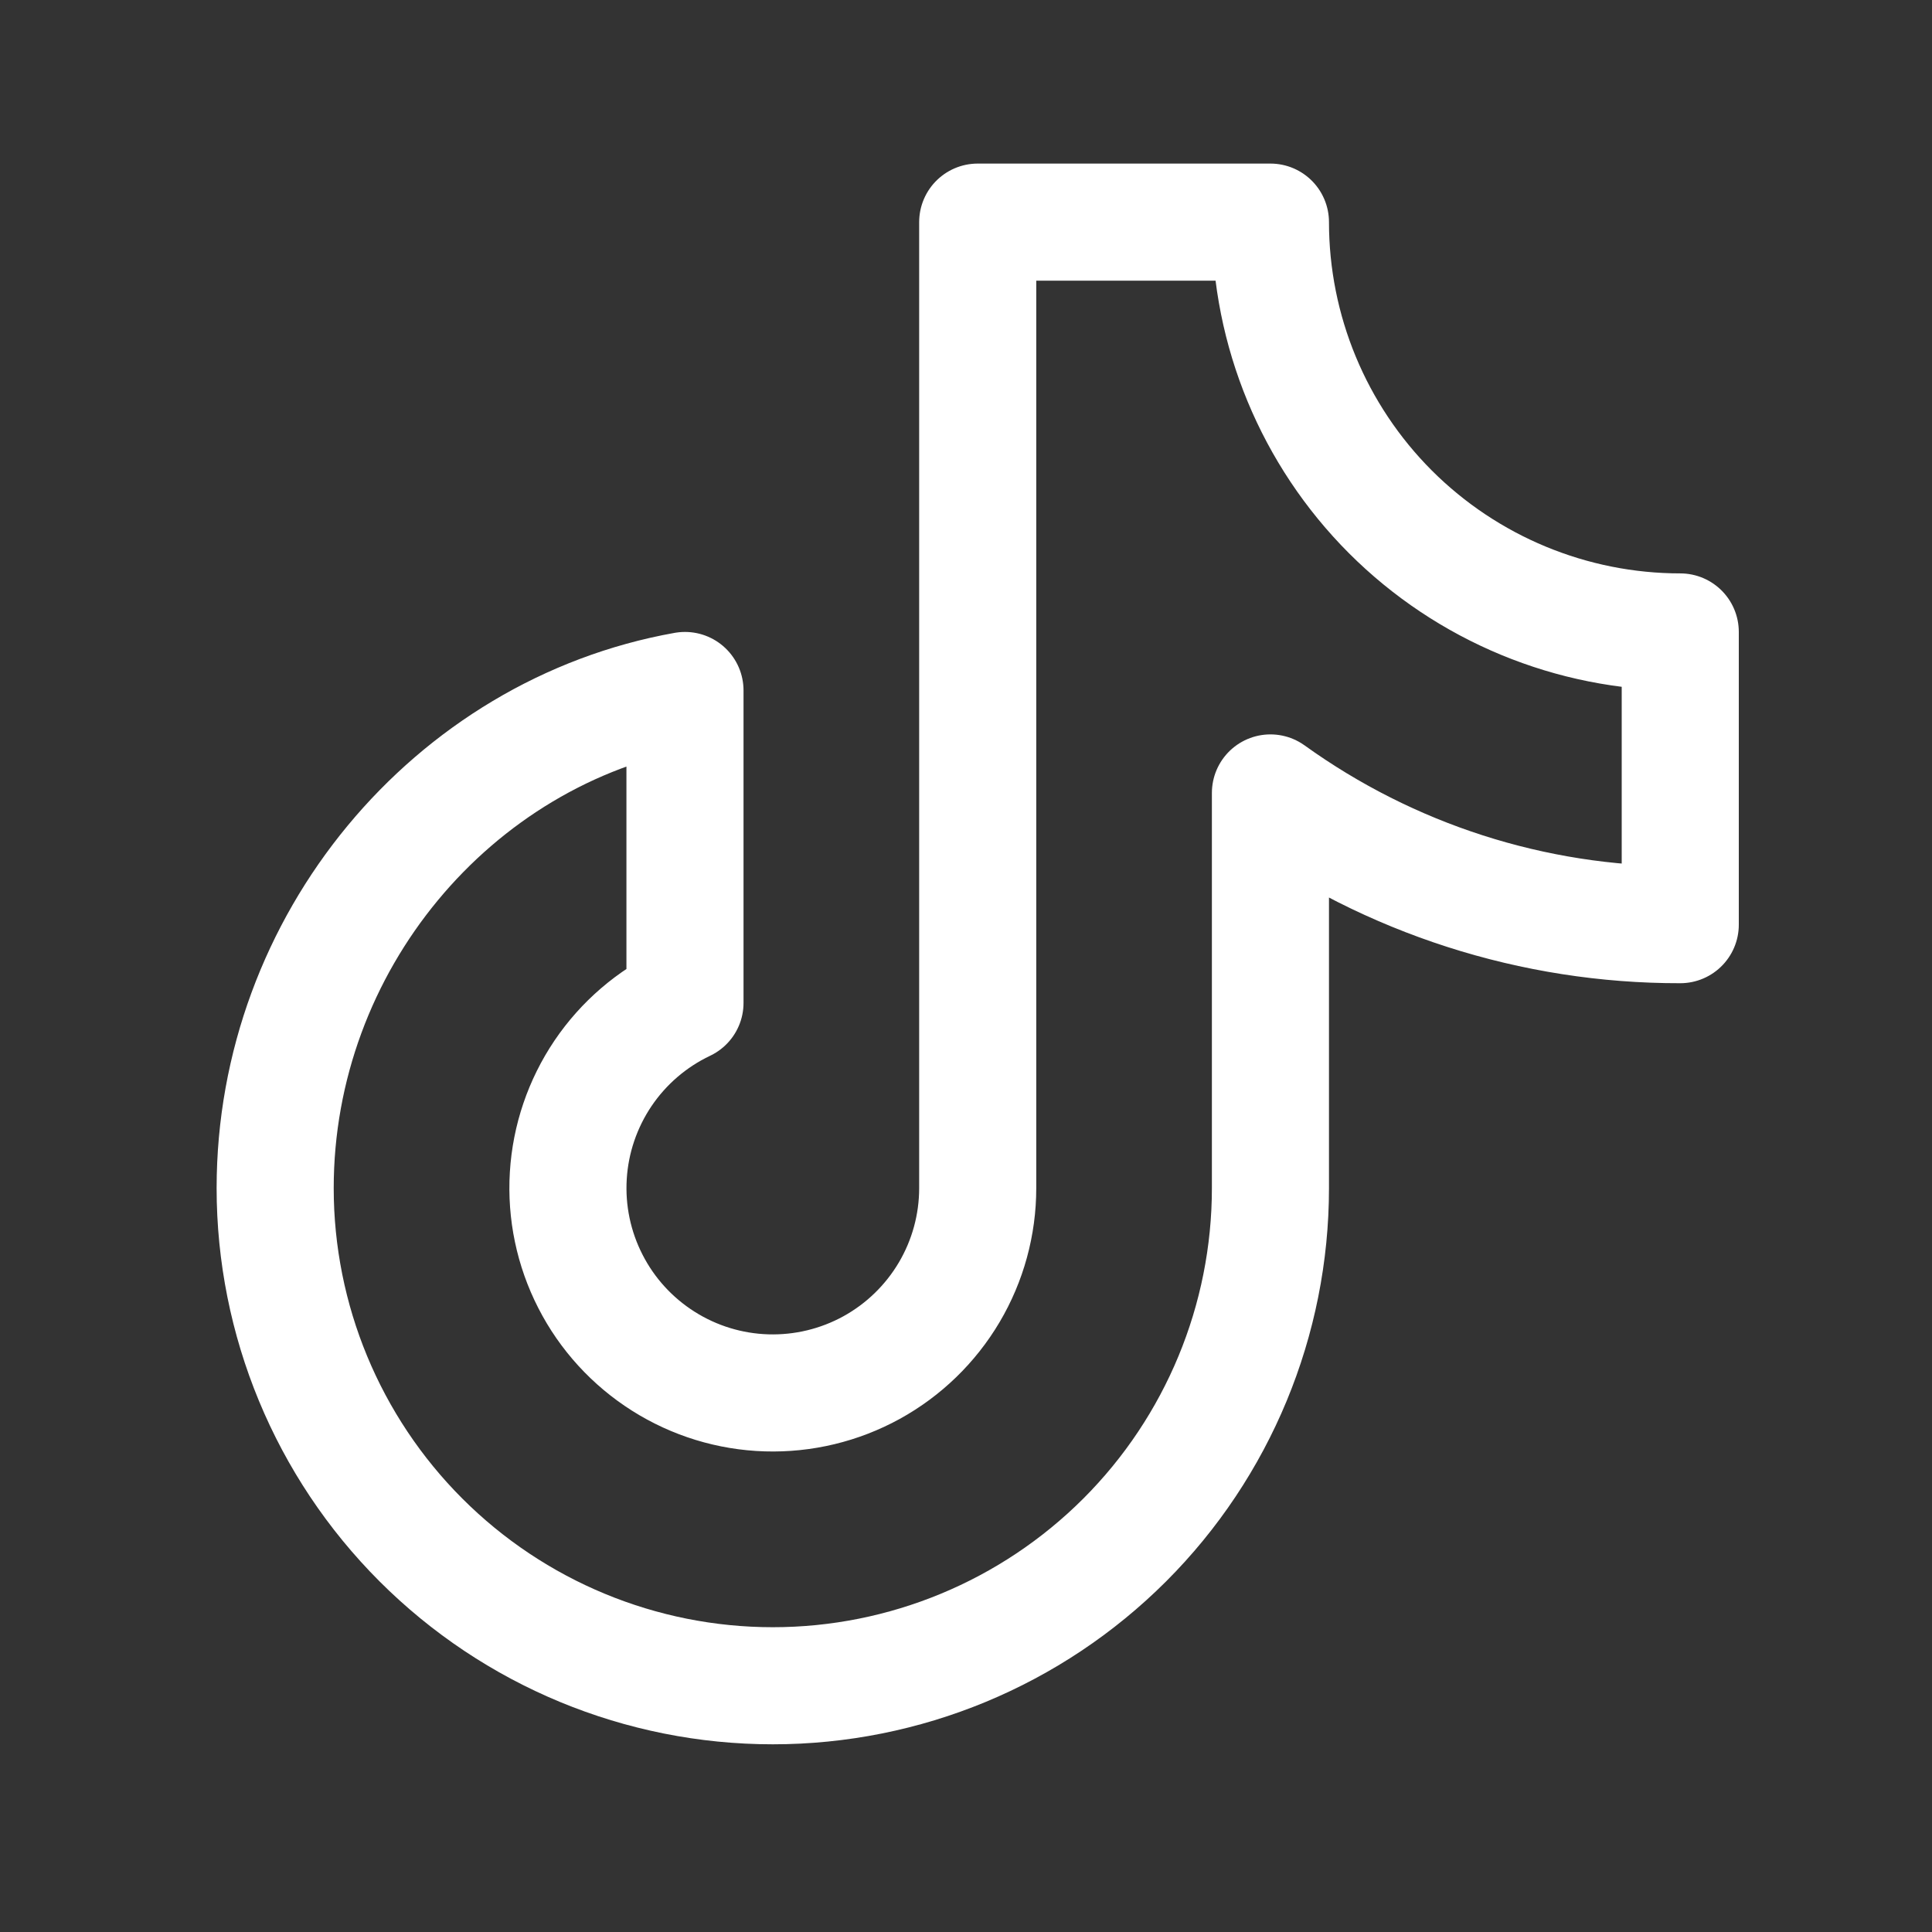 <?xml version="1.0" encoding="UTF-8"?> <svg xmlns="http://www.w3.org/2000/svg" width="33" height="33" viewBox="0 0 33 33" fill="none"><rect x="0" y="0" width="33" height="33" fill="#333333" stroke="none"/><g clip-path="url(#clip0_201_2)"><path d="M21.7 13.544C23.739 15.011 26.188 15.799 28.7 15.794V10.794C26.844 10.794 25.063 10.056 23.75 8.744C22.438 7.431 21.7 5.65 21.7 3.794H16.7V20.294C16.7 20.92 16.532 21.535 16.213 22.074C15.894 22.613 15.436 23.057 14.888 23.359C14.339 23.661 13.719 23.81 13.093 23.791C12.467 23.772 11.858 23.585 11.329 23.25C10.8 22.915 10.37 22.445 10.085 21.887C9.799 21.329 9.669 20.706 9.707 20.08C9.745 19.455 9.95 18.852 10.3 18.333C10.651 17.814 11.134 17.399 11.7 17.13V11.794C7.721 12.503 4.7 16.111 4.7 20.294C4.7 22.548 5.596 24.71 7.19 26.304C8.784 27.898 10.946 28.794 13.2 28.794C15.454 28.794 17.616 27.898 19.211 26.304C20.805 24.71 21.7 22.548 21.7 20.294V13.544Z" stroke="white" stroke-width="2" stroke-linecap="round" stroke-linejoin="round"></path></g><defs><clipPath id="clip0_201_2"><rect width="32" height="32" fill="white" transform="translate(0.7 0.794)"></rect></clipPath></defs></svg> 